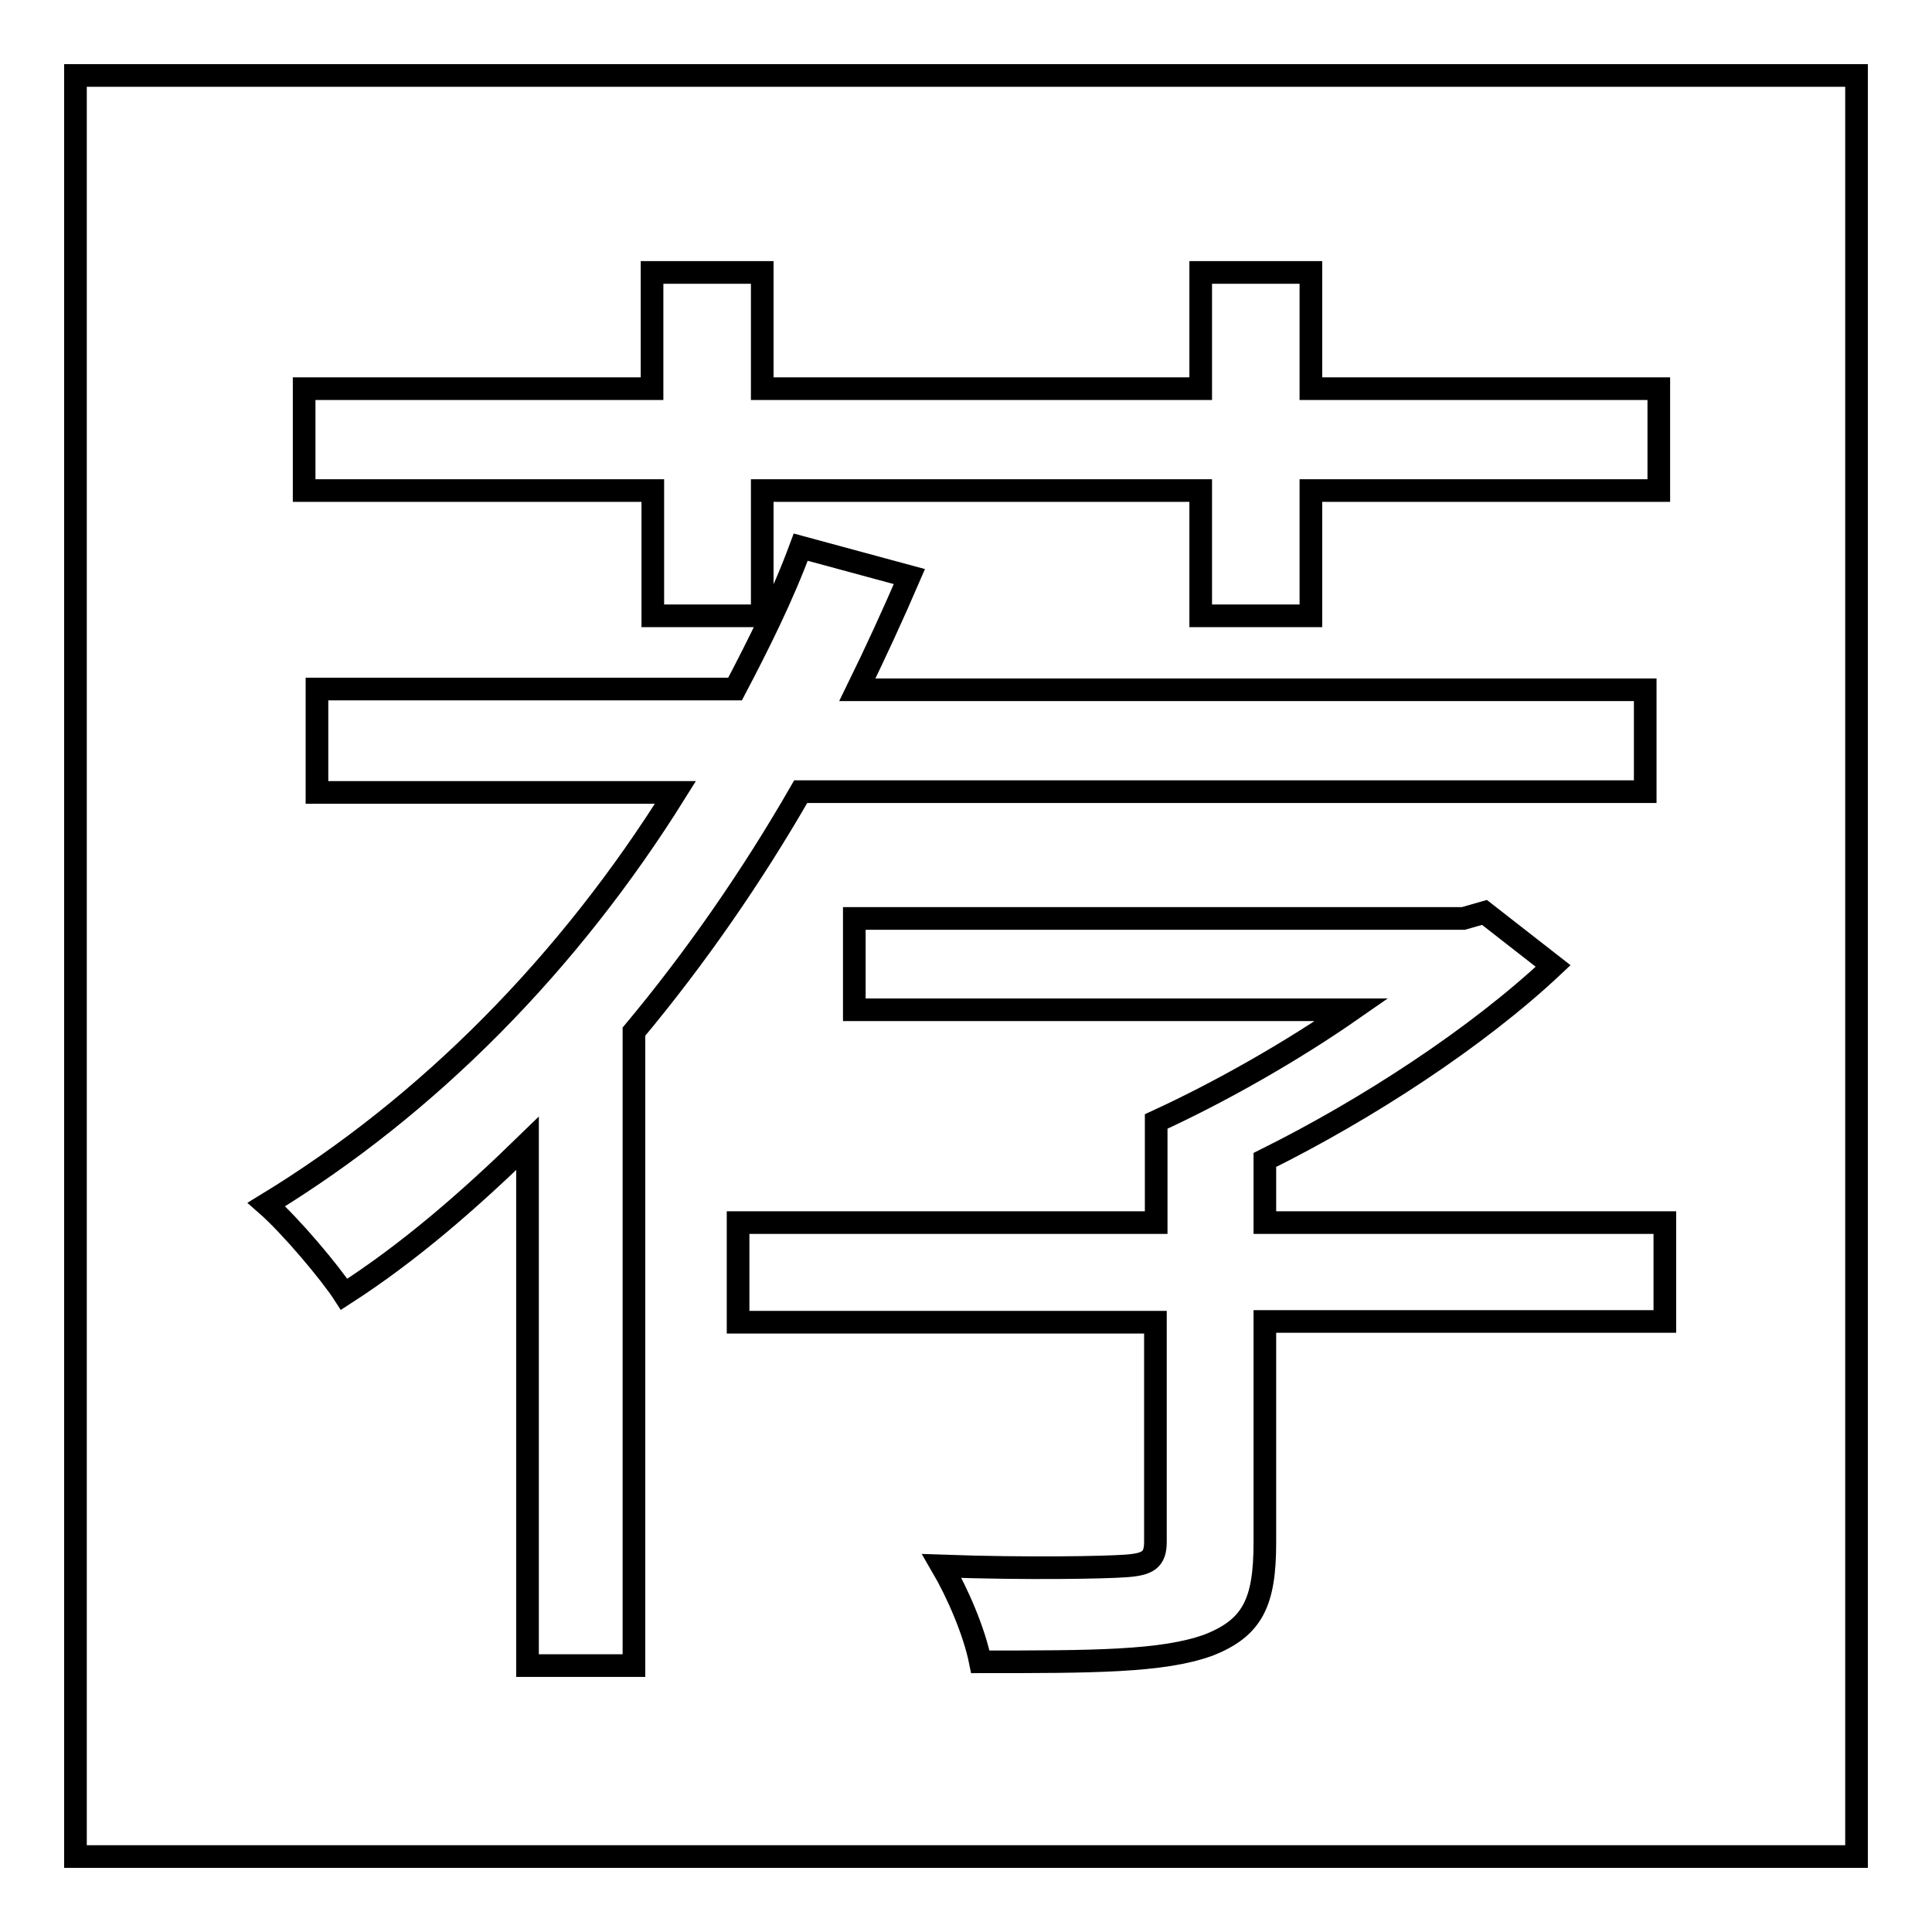 <?xml version="1.0" encoding="utf-8"?>
<!-- Svg Vector Icons : http://www.onlinewebfonts.com/icon -->
<!DOCTYPE svg PUBLIC "-//W3C//DTD SVG 1.1//EN" "http://www.w3.org/Graphics/SVG/1.1/DTD/svg11.dtd">
<svg version="1.1" xmlns="http://www.w3.org/2000/svg" xmlns:xlink="http://www.w3.org/1999/xlink" x="0px" y="0px" viewBox="0 0 256 256" enable-background="new 0 0 256 256" xml:space="preserve">
<g><g><path stroke-width="3" fill-opacity="0" stroke="#000000"  d="M10,10h236v236H10V10z"/><path stroke-width="3" fill-opacity="0" stroke="#000000"  d="M106.1,104.9c-6.5,11.3-14,22.1-22.1,31.8v84H69.9v-69.2c-7.7,7.5-15.6,14.4-24.3,20c-1.8-2.8-7.1-9.1-10.3-11.9c21.5-13.1,40.1-32,54.2-54.6H42V91.3h55.4c3.2-6.1,6.3-12.3,8.7-18.8l14.4,3.9c-2.2,5.1-4.5,10.1-6.9,15H218v13.5H106.1L106.1,104.9z M86.5,65H40.3V51.5h46.1V36.1h14.6v15.4h58.1V36.1h14.6v15.4h46.1V65h-46.1v16.6h-14.6V65h-58.1v16.6H86.5V65z M220.6,175.1h-53v29.3c0,7.9-1.6,11.3-7.5,13.6c-6.1,2.2-15.4,2.2-30.2,2.2c-0.8-4-3-9.1-5.1-12.7c11.3,0.4,21.6,0.2,24.3,0c3-0.2,4-0.8,4-3.2v-29.1H97.8V162h55.4v-13.4c8.5-3.9,18-9.3,25.9-14.8h-65.9v-12.1h80.7l2.8-0.8l9.1,7.1c-10.1,9.5-24.7,19-38.2,25.7v8.3h53V175.1z"/></g></g>
</svg>